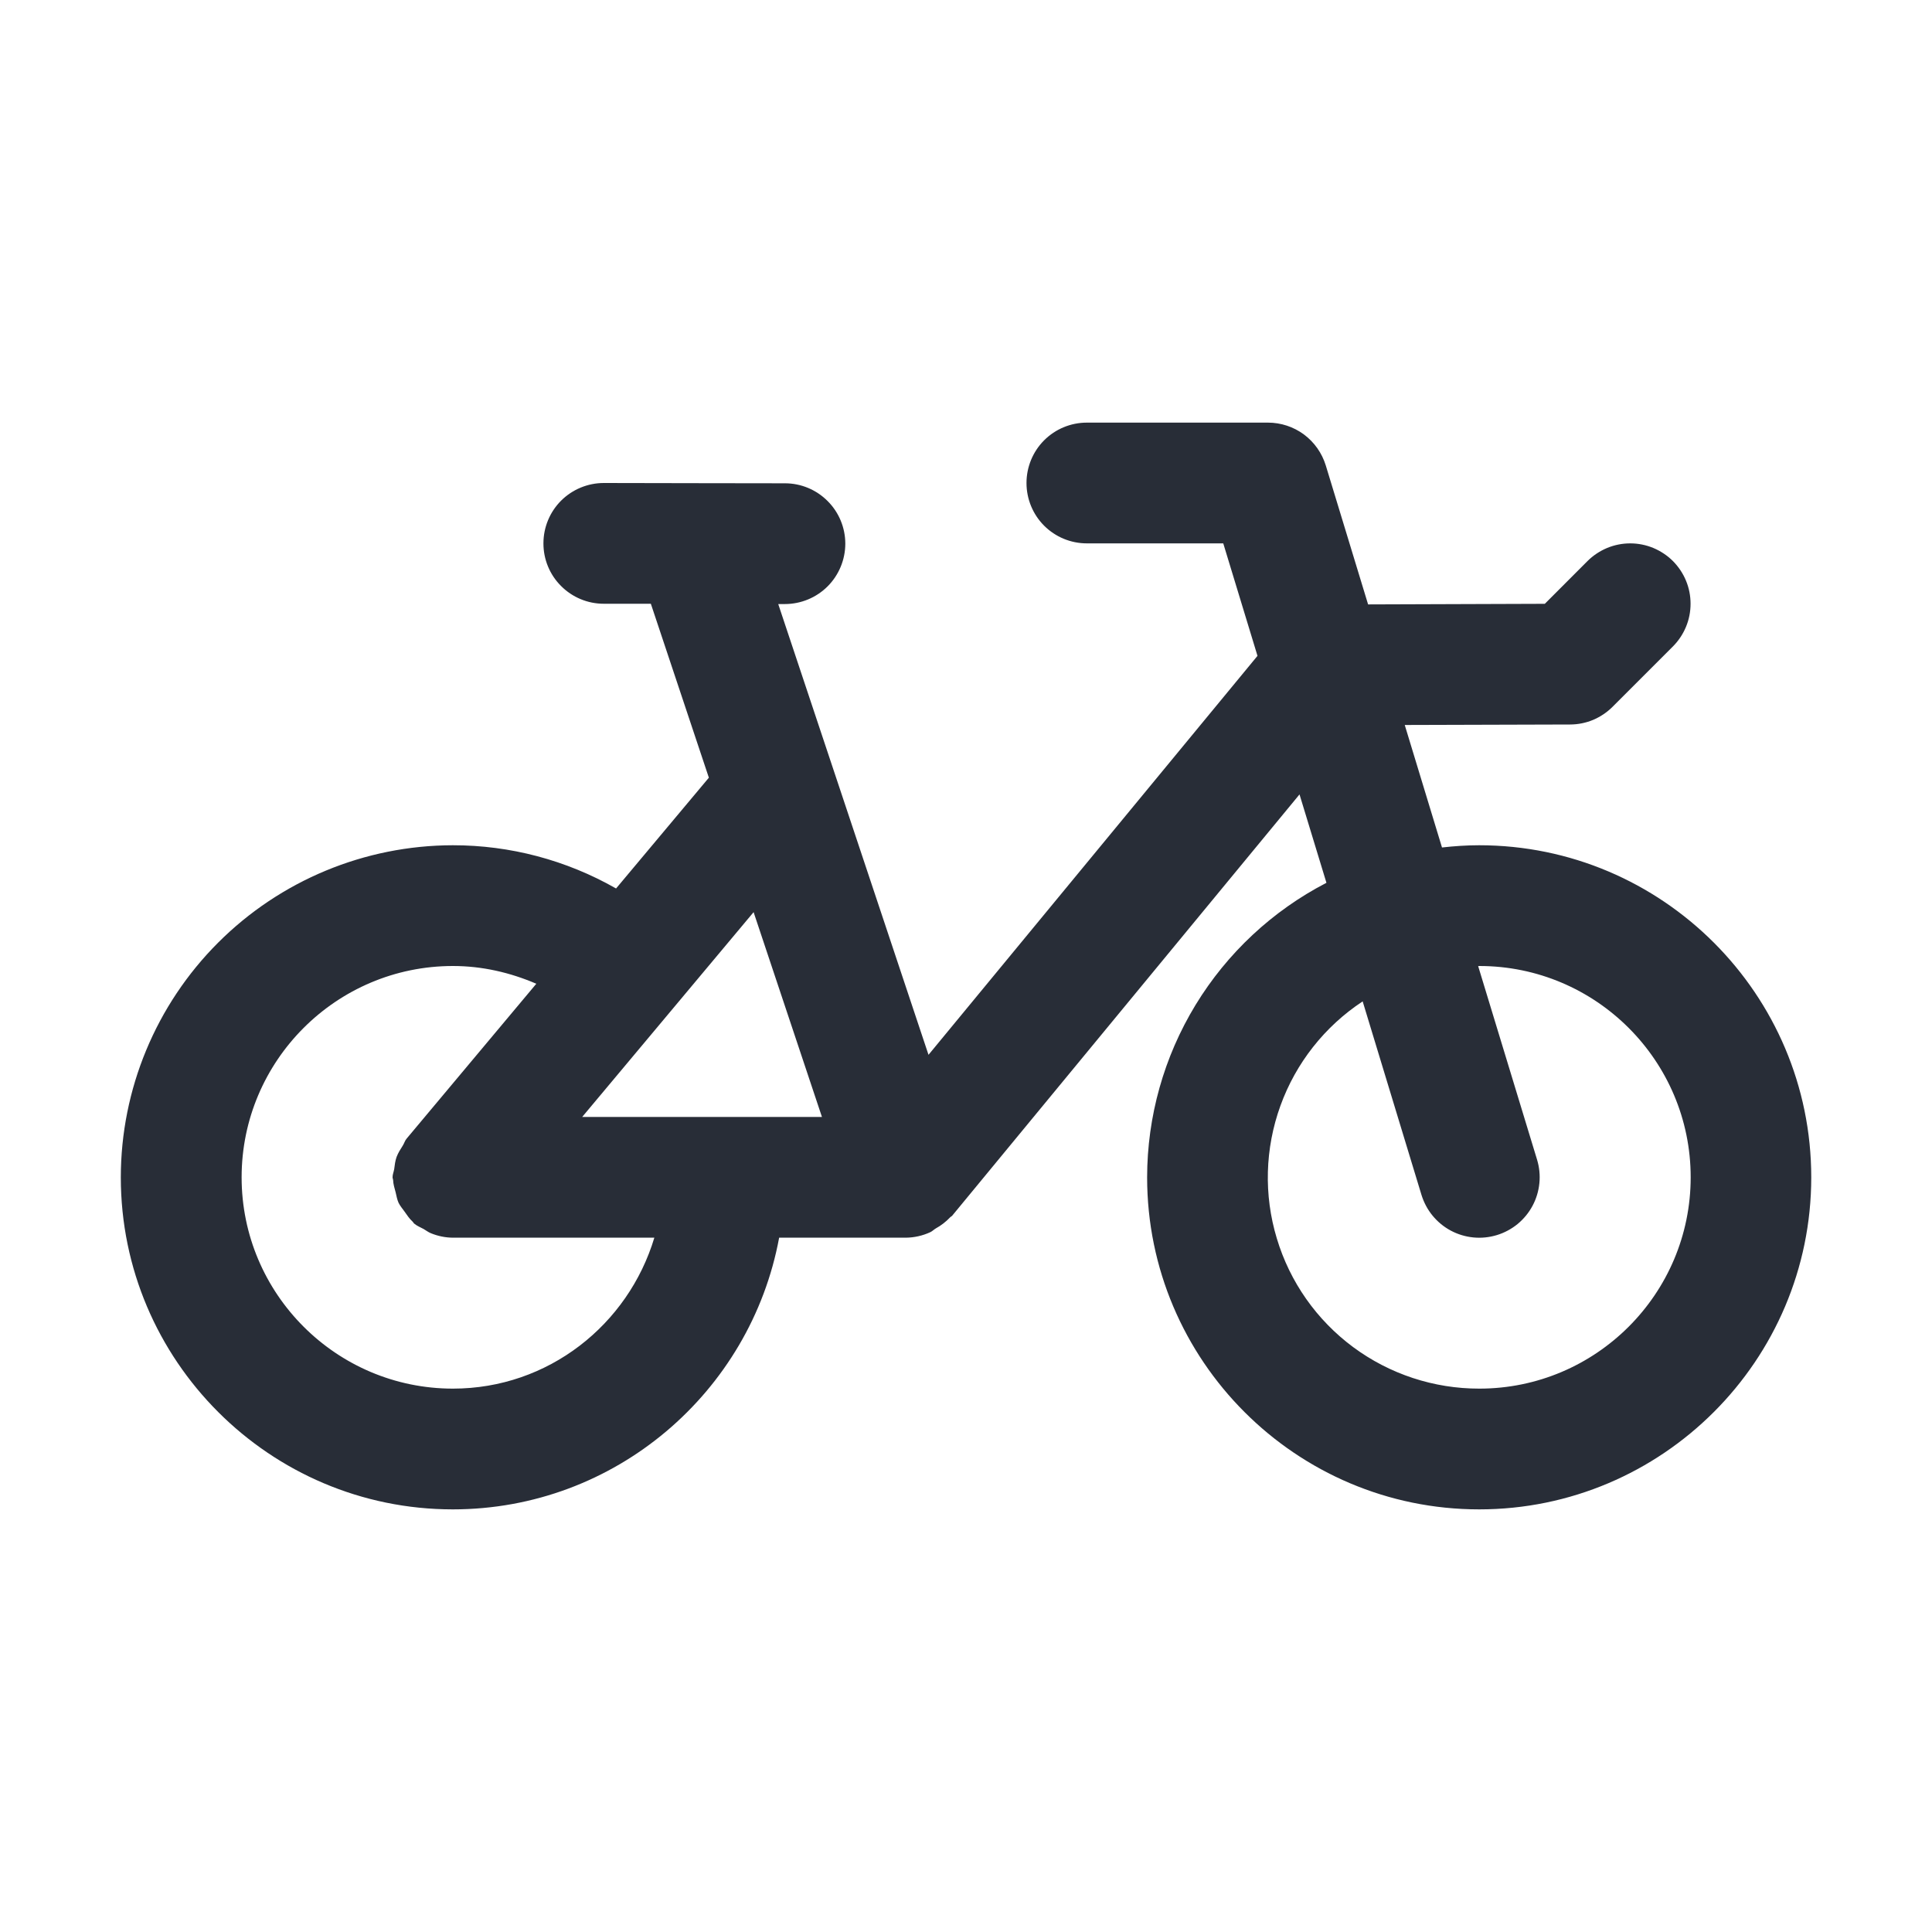 <svg width="32" height="32" viewBox="0 0 32 32" fill="none" xmlns="http://www.w3.org/2000/svg">
<path fill-rule="evenodd" clip-rule="evenodd" d="M23.884 14.037L23.267 12.008L26.005 12C26.135 12 26.265 11.974 26.386 11.924C26.506 11.873 26.616 11.8 26.709 11.707L27.709 10.707C27.801 10.614 27.875 10.504 27.925 10.383C27.976 10.261 28.001 10.131 28.001 10C28.001 9.869 27.976 9.739 27.925 9.617C27.875 9.496 27.801 9.386 27.709 9.293C27.616 9.2 27.505 9.127 27.384 9.076C27.263 9.026 27.133 9 27.002 9C26.87 9 26.74 9.026 26.619 9.076C26.498 9.127 26.387 9.2 26.294 9.293L25.587 10.001L22.66 10.011L21.959 7.709C21.896 7.504 21.769 7.324 21.597 7.196C21.425 7.069 21.216 7 21.002 7H18.002C17.736 7 17.482 7.105 17.294 7.293C17.107 7.48 17.002 7.735 17.002 8C17.002 8.265 17.107 8.52 17.294 8.707C17.482 8.895 17.736 9 18.002 9H20.261L20.828 10.863L15.379 17.471L12.89 10.005H12.999C13.265 10.005 13.519 9.9 13.707 9.713C13.895 9.525 14 9.271 14.001 9.006C14.001 8.741 13.896 8.486 13.708 8.299C13.521 8.111 13.267 8.005 13.002 8.005L11.579 8.003L10.002 8C9.736 8 9.482 8.105 9.294 8.292C9.106 8.48 9.001 8.734 9.001 8.999C9 9.264 9.105 9.519 9.293 9.706C9.48 9.894 9.734 10 9.999 10H10.78L11.741 12.881L10.204 14.716C9.38 14.246 8.448 13.999 7.5 14C6.042 14.002 4.644 14.582 3.613 15.613C2.582 16.644 2.002 18.042 2.001 19.5C2.001 22.532 4.468 25 7.5 25C10.191 25 12.432 23.056 12.905 20.5H15.001C15.141 20.499 15.28 20.468 15.408 20.409C15.441 20.394 15.467 20.366 15.499 20.347C15.588 20.298 15.668 20.236 15.738 20.162C15.748 20.151 15.762 20.147 15.771 20.136L21.524 13.158L21.97 14.622C21.076 15.085 20.326 15.785 19.802 16.645C19.278 17.506 19.001 18.493 19 19.5C19 22.532 21.466 25 24.5 25C27.532 25 30 22.532 30 19.5C30 16.468 27.532 14 24.5 14C24.293 14 24.087 14.014 23.884 14.037ZM13.614 18.5H9.643L12.482 15.108L13.614 18.5ZM7.502 23C5.572 23 4.002 21.43 4.002 19.5C4.002 17.57 5.572 16 7.502 16C7.987 16 8.45 16.108 8.883 16.294L6.736 18.858C6.705 18.893 6.696 18.937 6.671 18.975C6.633 19.036 6.595 19.093 6.569 19.162C6.545 19.229 6.538 19.296 6.529 19.365C6.521 19.411 6.502 19.452 6.502 19.5C6.502 19.515 6.51 19.528 6.511 19.543C6.513 19.614 6.535 19.68 6.553 19.749C6.567 19.808 6.577 19.867 6.601 19.921C6.627 19.974 6.665 20.018 6.7 20.067C6.742 20.126 6.78 20.185 6.833 20.233C6.845 20.243 6.848 20.257 6.861 20.267C6.909 20.307 6.963 20.327 7.016 20.356C7.058 20.38 7.093 20.409 7.139 20.427C7.255 20.474 7.377 20.499 7.502 20.5H10.838C10.405 21.941 9.082 23 7.502 23ZM24.502 23C23.749 23.001 23.017 22.76 22.412 22.312C21.808 21.864 21.364 21.233 21.148 20.512C20.93 19.792 20.952 19.021 21.208 18.314C21.464 17.606 21.942 17 22.57 16.586L23.544 19.791C23.583 19.917 23.645 20.034 23.728 20.135C23.812 20.237 23.914 20.321 24.03 20.383C24.146 20.445 24.273 20.483 24.404 20.496C24.535 20.509 24.667 20.495 24.793 20.457C24.918 20.419 25.035 20.356 25.137 20.273C25.238 20.189 25.322 20.087 25.384 19.971C25.446 19.855 25.484 19.728 25.497 19.597C25.51 19.467 25.497 19.335 25.459 19.209L24.483 16.002L24.503 16C26.433 16 28.003 17.57 28.003 19.5C28.003 21.43 26.433 23 24.503 23H24.502Z" fill="#282D37"/>
</svg>
